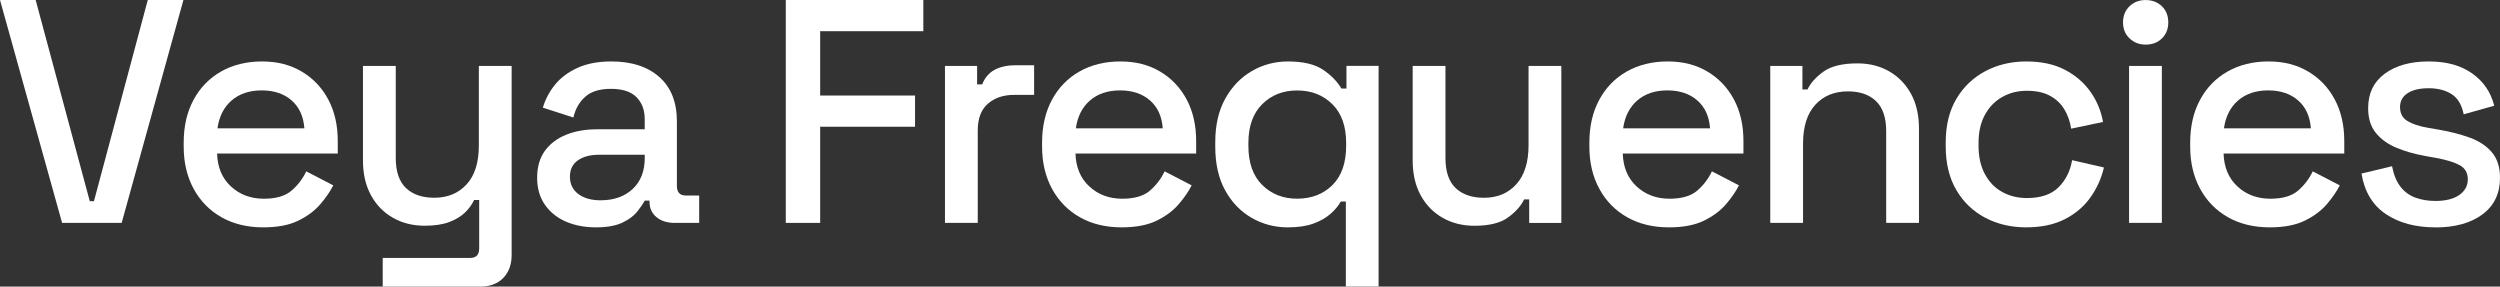 <svg viewBox="0 0 661.85 75.87" version="1.1" xmlns="http://www.w3.org/2000/svg" id="Layer_1">
  
  <rect x="0" y="0" width="661.85" height="75.87" fill="#333333" stroke="none"/>
  
  <defs>
    <style>
      .st0 {
        fill: #fff;
      }
    </style>
  </defs>
  <path d="M16.44,59.01L0,0h9.44l14.33,53.27h1.1L39.12,0h9.44l-16.35,59h-15.77Z" class="st0"></path>
  <path d="M69.71,60.19c-4.22,0-7.9-.89-11.04-2.66-3.15-1.77-5.61-4.27-7.38-7.5s-2.66-6.98-2.66-11.25v-1.01c0-4.33.87-8.11,2.61-11.34s4.17-5.73,7.29-7.5,6.73-2.66,10.83-2.66,7.49.89,10.49,2.66c3.01,1.77,5.35,4.23,7.04,7.38s2.53,6.83,2.53,11.04v3.29h-31.95c.11,3.65,1.33,6.56,3.67,8.72,2.33,2.16,5.24,3.25,8.72,3.25,3.26,0,5.72-.73,7.38-2.19,1.66-1.46,2.94-3.15,3.83-5.06l7.16,3.71c-.79,1.57-1.92,3.23-3.41,4.97-1.49,1.74-3.44,3.2-5.86,4.38s-5.51,1.77-9.27,1.77h.02ZM57.57,33.97h23.01c-.23-3.15-1.35-5.61-3.37-7.38-2.02-1.77-4.66-2.66-7.92-2.66s-5.91.89-7.97,2.66c-2.05,1.77-3.3,4.23-3.75,7.38Z" class="st0"></path>
  <path d="M101.32,75.87v-7.59h23.18c1.57,0,2.36-.84,2.36-2.53v-12.81h-1.35c-.51,1.12-1.28,2.21-2.32,3.24-1.04,1.04-2.43,1.9-4.17,2.57s-3.93,1.01-6.57,1.01c-3.15,0-5.96-.7-8.43-2.11-2.47-1.4-4.41-3.4-5.82-5.98-1.41-2.58-2.11-5.65-2.11-9.19v-25.03h8.68v24.36c0,3.6.9,6.25,2.7,7.97,1.8,1.71,4.3,2.57,7.5,2.57,3.54,0,6.39-1.18,8.56-3.54,2.16-2.36,3.24-5.79,3.24-10.28v-21.07h8.68v50.07c0,2.53-.75,4.55-2.23,6.07-1.49,1.52-3.53,2.28-6.11,2.28h-25.79Z" class="st0"></path>
  <path d="M157.79,60.19c-2.98,0-5.64-.51-7.97-1.52-2.33-1.01-4.19-2.5-5.56-4.47-1.38-1.97-2.06-4.35-2.06-7.16s.69-5.24,2.06-7.12c1.38-1.88,3.26-3.3,5.65-4.26,2.39-.96,5.1-1.43,8.13-1.43h12.64v-2.7c0-2.42-.73-4.35-2.19-5.82-1.46-1.46-3.71-2.19-6.74-2.19s-5.26.7-6.83,2.11c-1.57,1.41-2.61,3.23-3.12,5.48l-8.09-2.61c.68-2.25,1.76-4.28,3.25-6.11s3.47-3.3,5.94-4.43c2.47-1.12,5.45-1.69,8.93-1.69,5.39,0,9.64,1.38,12.73,4.13s4.64,6.66,4.64,11.72v17.11c0,1.69.79,2.53,2.36,2.53h3.54v7.25h-6.49c-1.97,0-3.57-.51-4.81-1.52-1.24-1.01-1.85-2.39-1.85-4.13v-.25h-1.26c-.45.84-1.13,1.83-2.02,2.95-.9,1.12-2.22,2.09-3.96,2.91-1.74.81-4.05,1.22-6.91,1.22h0ZM159.06,53.02c3.48,0,6.29-1,8.43-2.99s3.2-4.73,3.2-8.22v-.84h-12.14c-2.3,0-4.16.49-5.56,1.48-1.41.98-2.11,2.43-2.11,4.34s.73,3.43,2.19,4.55,3.46,1.69,5.98,1.69h.01Z" class="st0"></path>
  <path d="M208.03,59.01V0h36.41v8.26h-27.31v17.03h25.12v8.26h-25.12v25.46h-9.1Z" class="st0"></path>
  <path d="M250.17,59.01V17.45h8.51v4.89h1.35c.68-1.74,1.76-3.02,3.25-3.84,1.49-.81,3.33-1.22,5.52-1.22h4.97v7.84h-5.31c-2.81,0-5.11.77-6.91,2.32-1.8,1.55-2.7,3.92-2.7,7.12v24.44h-8.68,0Z" class="st0"></path>
  <path d="M296.96,60.19c-4.22,0-7.9-.89-11.04-2.66-3.15-1.77-5.61-4.27-7.38-7.5-1.77-3.23-2.66-6.98-2.66-11.25v-1.01c0-4.33.87-8.11,2.61-11.34s4.17-5.73,7.29-7.5,6.73-2.66,10.83-2.66,7.49.89,10.49,2.66c3.01,1.77,5.35,4.23,7.04,7.38s2.53,6.83,2.53,11.04v3.29h-31.95c.11,3.65,1.33,6.56,3.67,8.72,2.33,2.16,5.24,3.25,8.72,3.25,3.26,0,5.72-.73,7.38-2.19s2.94-3.15,3.83-5.06l7.16,3.71c-.79,1.57-1.92,3.23-3.41,4.97s-3.44,3.2-5.86,4.38-5.51,1.77-9.27,1.77h.02ZM284.82,33.97h23.01c-.23-3.15-1.35-5.61-3.37-7.38-2.02-1.77-4.66-2.66-7.92-2.66s-5.91.89-7.97,2.66c-2.05,1.77-3.3,4.23-3.75,7.38Z" class="st0"></path>
  <path d="M356.3,75.87v-22.51h-1.35c-.62,1.12-1.52,2.21-2.7,3.25-1.18,1.04-2.68,1.9-4.51,2.57s-4.09,1.01-6.79,1.01c-3.48,0-6.69-.84-9.61-2.53-2.92-1.69-5.26-4.12-7-7.29s-2.61-7.01-2.61-11.51v-1.26c0-4.5.89-8.33,2.66-11.51,1.77-3.17,4.11-5.6,7.04-7.29,2.92-1.69,6.1-2.53,9.52-2.53,4.05,0,7.15.73,9.31,2.19s3.78,3.12,4.85,4.97h1.35v-5.99h8.51v58.41h-8.68v.02ZM343.4,52.6c3.82,0,6.94-1.21,9.36-3.62,2.42-2.42,3.62-5.87,3.62-10.37v-.76c0-4.44-1.22-7.87-3.67-10.28-2.45-2.42-5.55-3.62-9.31-3.62s-6.79,1.21-9.23,3.62c-2.44,2.42-3.67,5.85-3.67,10.28v.76c0,4.5,1.22,7.95,3.67,10.37,2.44,2.42,5.52,3.62,9.23,3.62h0Z" class="st0"></path>
  <path d="M390.35,59.77c-3.15,0-5.96-.7-8.43-2.11-2.47-1.4-4.41-3.4-5.82-5.98-1.41-2.58-2.11-5.67-2.11-9.27v-24.95h8.68v24.36c0,3.6.9,6.25,2.7,7.97,1.8,1.71,4.3,2.57,7.5,2.57,3.54,0,6.39-1.19,8.56-3.58,2.16-2.39,3.24-5.83,3.24-10.33v-20.99h8.68v41.56h-8.51v-6.24h-1.35c-.79,1.69-2.19,3.27-4.21,4.76s-5,2.23-8.93,2.23h0Z" class="st0"></path>
  <path d="M441.85,60.19c-4.22,0-7.9-.89-11.04-2.66-3.15-1.77-5.61-4.27-7.38-7.5-1.77-3.23-2.66-6.98-2.66-11.25v-1.01c0-4.33.87-8.11,2.61-11.34s4.17-5.73,7.29-7.5,6.73-2.66,10.83-2.66,7.49.89,10.49,2.66c3.01,1.77,5.35,4.23,7.04,7.38s2.53,6.83,2.53,11.04v3.29h-31.95c.11,3.65,1.33,6.56,3.67,8.72,2.33,2.16,5.24,3.25,8.72,3.25,3.26,0,5.72-.73,7.38-2.19s2.94-3.15,3.83-5.06l7.16,3.71c-.79,1.57-1.92,3.23-3.41,4.97s-3.44,3.2-5.86,4.38-5.51,1.77-9.27,1.77h.02ZM429.71,33.97h23.01c-.23-3.15-1.35-5.61-3.37-7.38-2.02-1.77-4.66-2.66-7.92-2.66s-5.91.89-7.97,2.66c-2.05,1.77-3.3,4.23-3.75,7.38Z" class="st0"></path>
  <path d="M468.66,59.01V17.45h8.51v6.24h1.35c.79-1.69,2.19-3.26,4.21-4.72,2.02-1.46,5.03-2.19,9.02-2.19,3.15,0,5.94.7,8.39,2.11,2.45,1.41,4.37,3.39,5.78,5.94,1.4,2.56,2.11,5.63,2.11,9.23v24.95h-8.68v-24.28c0-3.6-.9-6.25-2.7-7.97-1.8-1.71-4.27-2.57-7.42-2.57-3.6,0-6.48,1.18-8.64,3.54-2.16,2.36-3.25,5.79-3.25,10.28v20.99h-8.68,0Z" class="st0"></path>
  <path d="M536.43,60.19c-3.99,0-7.6-.84-10.83-2.53s-5.79-4.13-7.67-7.33c-1.88-3.2-2.82-7.05-2.82-11.55v-1.1c0-4.5.94-8.33,2.82-11.51,1.88-3.17,4.44-5.62,7.67-7.33s6.84-2.57,10.83-2.57,7.39.73,10.2,2.19,5.07,3.4,6.79,5.82c1.71,2.42,2.82,5.09,3.33,8.01l-8.43,1.77c-.28-1.85-.87-3.54-1.77-5.06s-2.16-2.73-3.79-3.62c-1.63-.9-3.68-1.35-6.15-1.35s-4.59.55-6.53,1.64-3.47,2.67-4.59,4.72c-1.13,2.05-1.69,4.54-1.69,7.46v.76c0,2.92.56,5.42,1.69,7.5,1.12,2.08,2.65,3.65,4.59,4.72s4.12,1.6,6.53,1.6c3.65,0,6.43-.94,8.34-2.82,1.91-1.88,3.12-4.28,3.62-7.21l8.43,1.94c-.68,2.87-1.87,5.51-3.58,7.92-1.72,2.42-3.98,4.34-6.79,5.77s-6.21,2.15-10.2,2.15h0Z" class="st0"></path>
  <path d="M568.04,11.81c-1.69,0-3.11-.55-4.26-1.64-1.15-1.1-1.73-2.51-1.73-4.26s.58-3.16,1.73-4.26c1.15-1.1,2.57-1.64,4.26-1.64s3.17.55,4.3,1.64c1.12,1.1,1.69,2.52,1.69,4.26s-.56,3.16-1.69,4.26c-1.12,1.1-2.56,1.64-4.3,1.64ZM563.65,59.01V17.45h8.68v41.56h-8.68Z" class="st0"></path>
  <path d="M600.91,60.19c-4.22,0-7.9-.89-11.04-2.66-3.15-1.77-5.61-4.27-7.38-7.5s-2.66-6.98-2.66-11.25v-1.01c0-4.33.87-8.11,2.61-11.34s4.17-5.73,7.29-7.5,6.73-2.66,10.83-2.66,7.49.89,10.49,2.66c3.01,1.77,5.35,4.23,7.04,7.38s2.53,6.83,2.53,11.04v3.29h-31.95c.11,3.65,1.33,6.56,3.67,8.72,2.33,2.16,5.24,3.25,8.72,3.25,3.26,0,5.72-.73,7.38-2.19,1.66-1.46,2.94-3.15,3.83-5.06l7.16,3.71c-.79,1.57-1.92,3.23-3.41,4.97s-3.44,3.2-5.86,4.38-5.51,1.77-9.27,1.77h.02ZM588.77,33.97h23.01c-.23-3.15-1.35-5.61-3.37-7.38-2.02-1.77-4.66-2.66-7.92-2.66s-5.91.89-7.97,2.66c-2.05,1.77-3.3,4.23-3.75,7.38h0Z" class="st0"></path>
  <path d="M644.74,60.19c-5.28,0-9.66-1.18-13.15-3.54-3.49-2.36-5.62-5.93-6.41-10.7l8.09-1.94c.45,2.31,1.21,4.13,2.28,5.48s2.4,2.3,4,2.87c1.6.56,3.33.84,5.18.84,2.75,0,4.87-.53,6.37-1.6,1.49-1.07,2.23-2.44,2.23-4.13s-.7-2.92-2.11-3.71c-1.41-.79-3.48-1.43-6.24-1.94l-2.87-.51c-2.81-.51-5.37-1.23-7.67-2.19s-4.13-2.28-5.48-3.96-2.02-3.85-2.02-6.49c0-3.93,1.46-6.98,4.38-9.15,2.92-2.16,6.8-3.25,11.63-3.25s8.5,1.05,11.51,3.16c3.01,2.11,4.96,4.96,5.86,8.56l-8.09,2.28c-.5-2.53-1.57-4.31-3.2-5.35s-3.65-1.56-6.07-1.56-4.21.44-5.56,1.31-2.02,2.09-2.02,3.67c0,1.69.66,2.92,1.98,3.71,1.32.79,3.1,1.38,5.35,1.77l2.95.51c2.98.51,5.7,1.21,8.18,2.11,2.47.9,4.43,2.19,5.86,3.88s2.15,3.93,2.15,6.74c0,4.16-1.55,7.39-4.64,9.69s-7.25,3.46-12.48,3.46v-.02Z" class="st0"></path>
</svg>